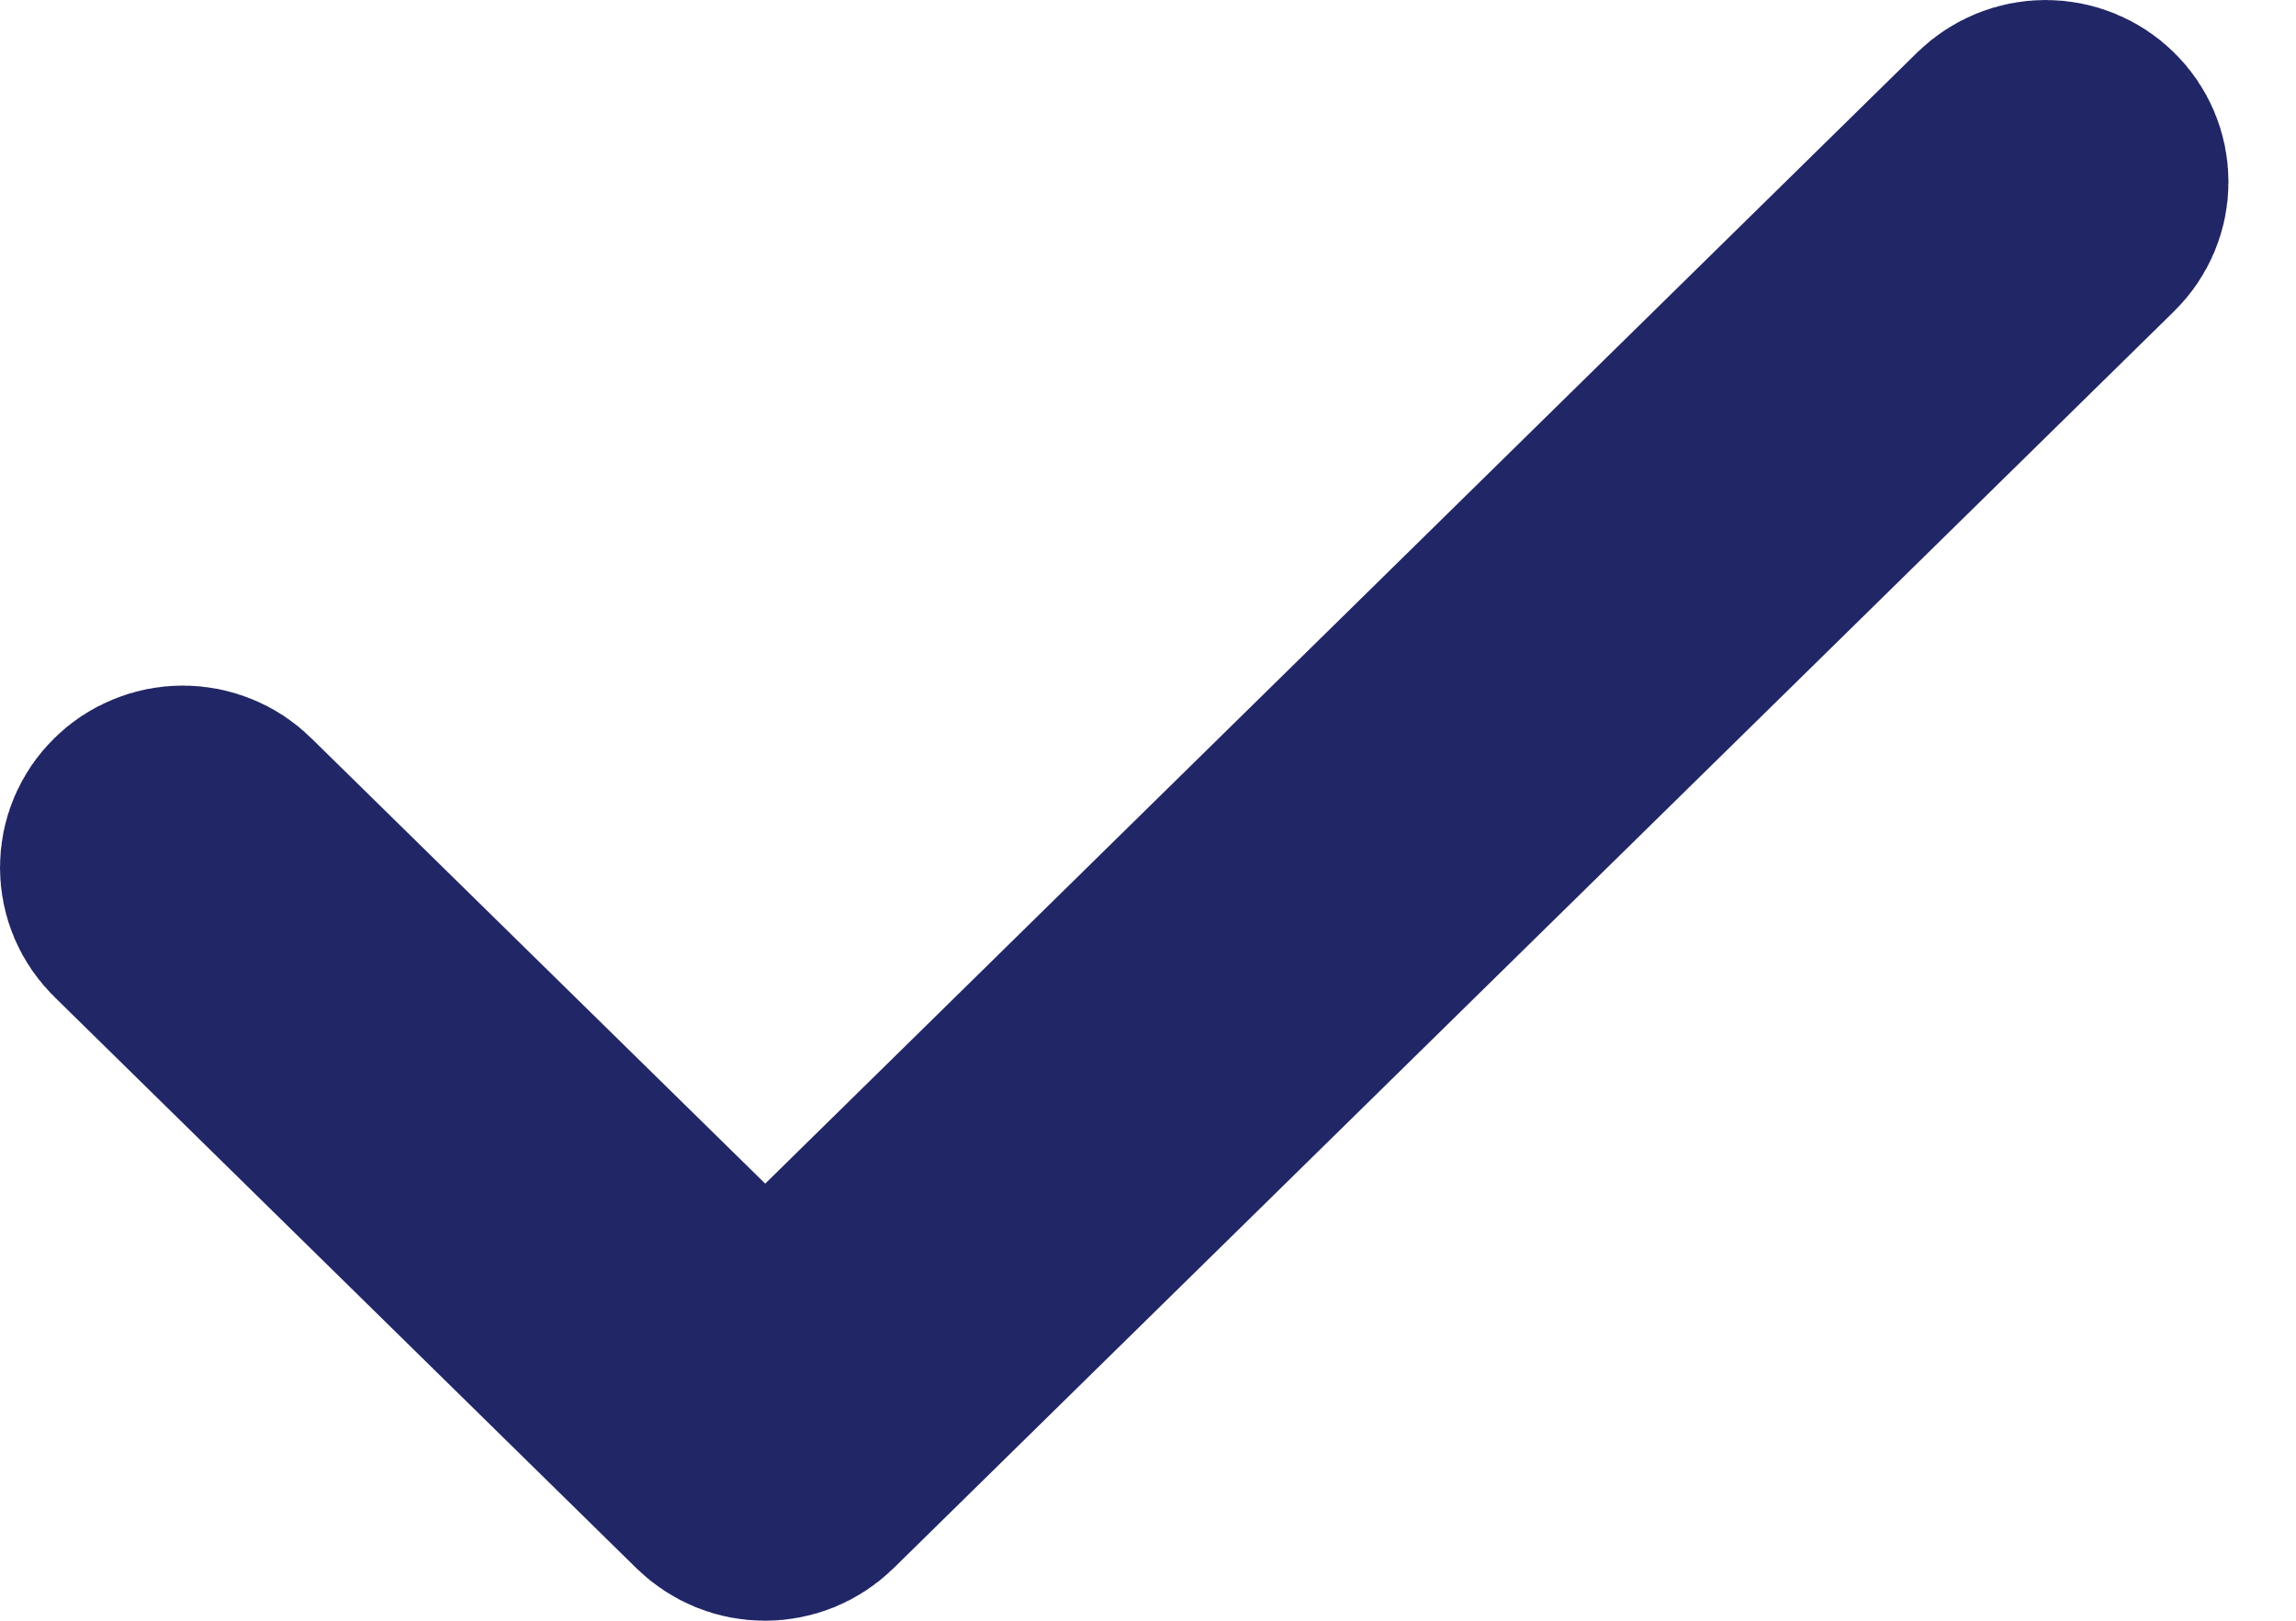 <?xml version="1.0" encoding="UTF-8"?> <svg xmlns="http://www.w3.org/2000/svg" width="17" height="12" viewBox="0 0 17 12" fill="none"><path d="M5.664 11C5.617 11 5.571 10.991 5.529 10.974C5.486 10.956 5.447 10.931 5.414 10.899L1.104 6.668C1.071 6.636 1.045 6.598 1.027 6.556C1.009 6.514 1 6.469 1 6.423C1 6.378 1.009 6.332 1.027 6.29C1.045 6.248 1.071 6.21 1.104 6.178C1.136 6.146 1.175 6.12 1.218 6.103C1.261 6.085 1.307 6.076 1.353 6.076C1.4 6.076 1.446 6.085 1.489 6.103C1.532 6.12 1.571 6.146 1.603 6.178L5.666 10.165L14.896 1.102C14.963 1.037 15.053 1 15.146 1C15.24 1 15.33 1.037 15.396 1.102C15.463 1.167 15.5 1.255 15.5 1.347C15.5 1.439 15.463 1.527 15.396 1.592L5.914 10.899C5.881 10.931 5.842 10.956 5.799 10.974C5.756 10.991 5.71 11 5.664 11Z" fill="#212666" stroke="#212666" stroke-width="2"></path></svg> 